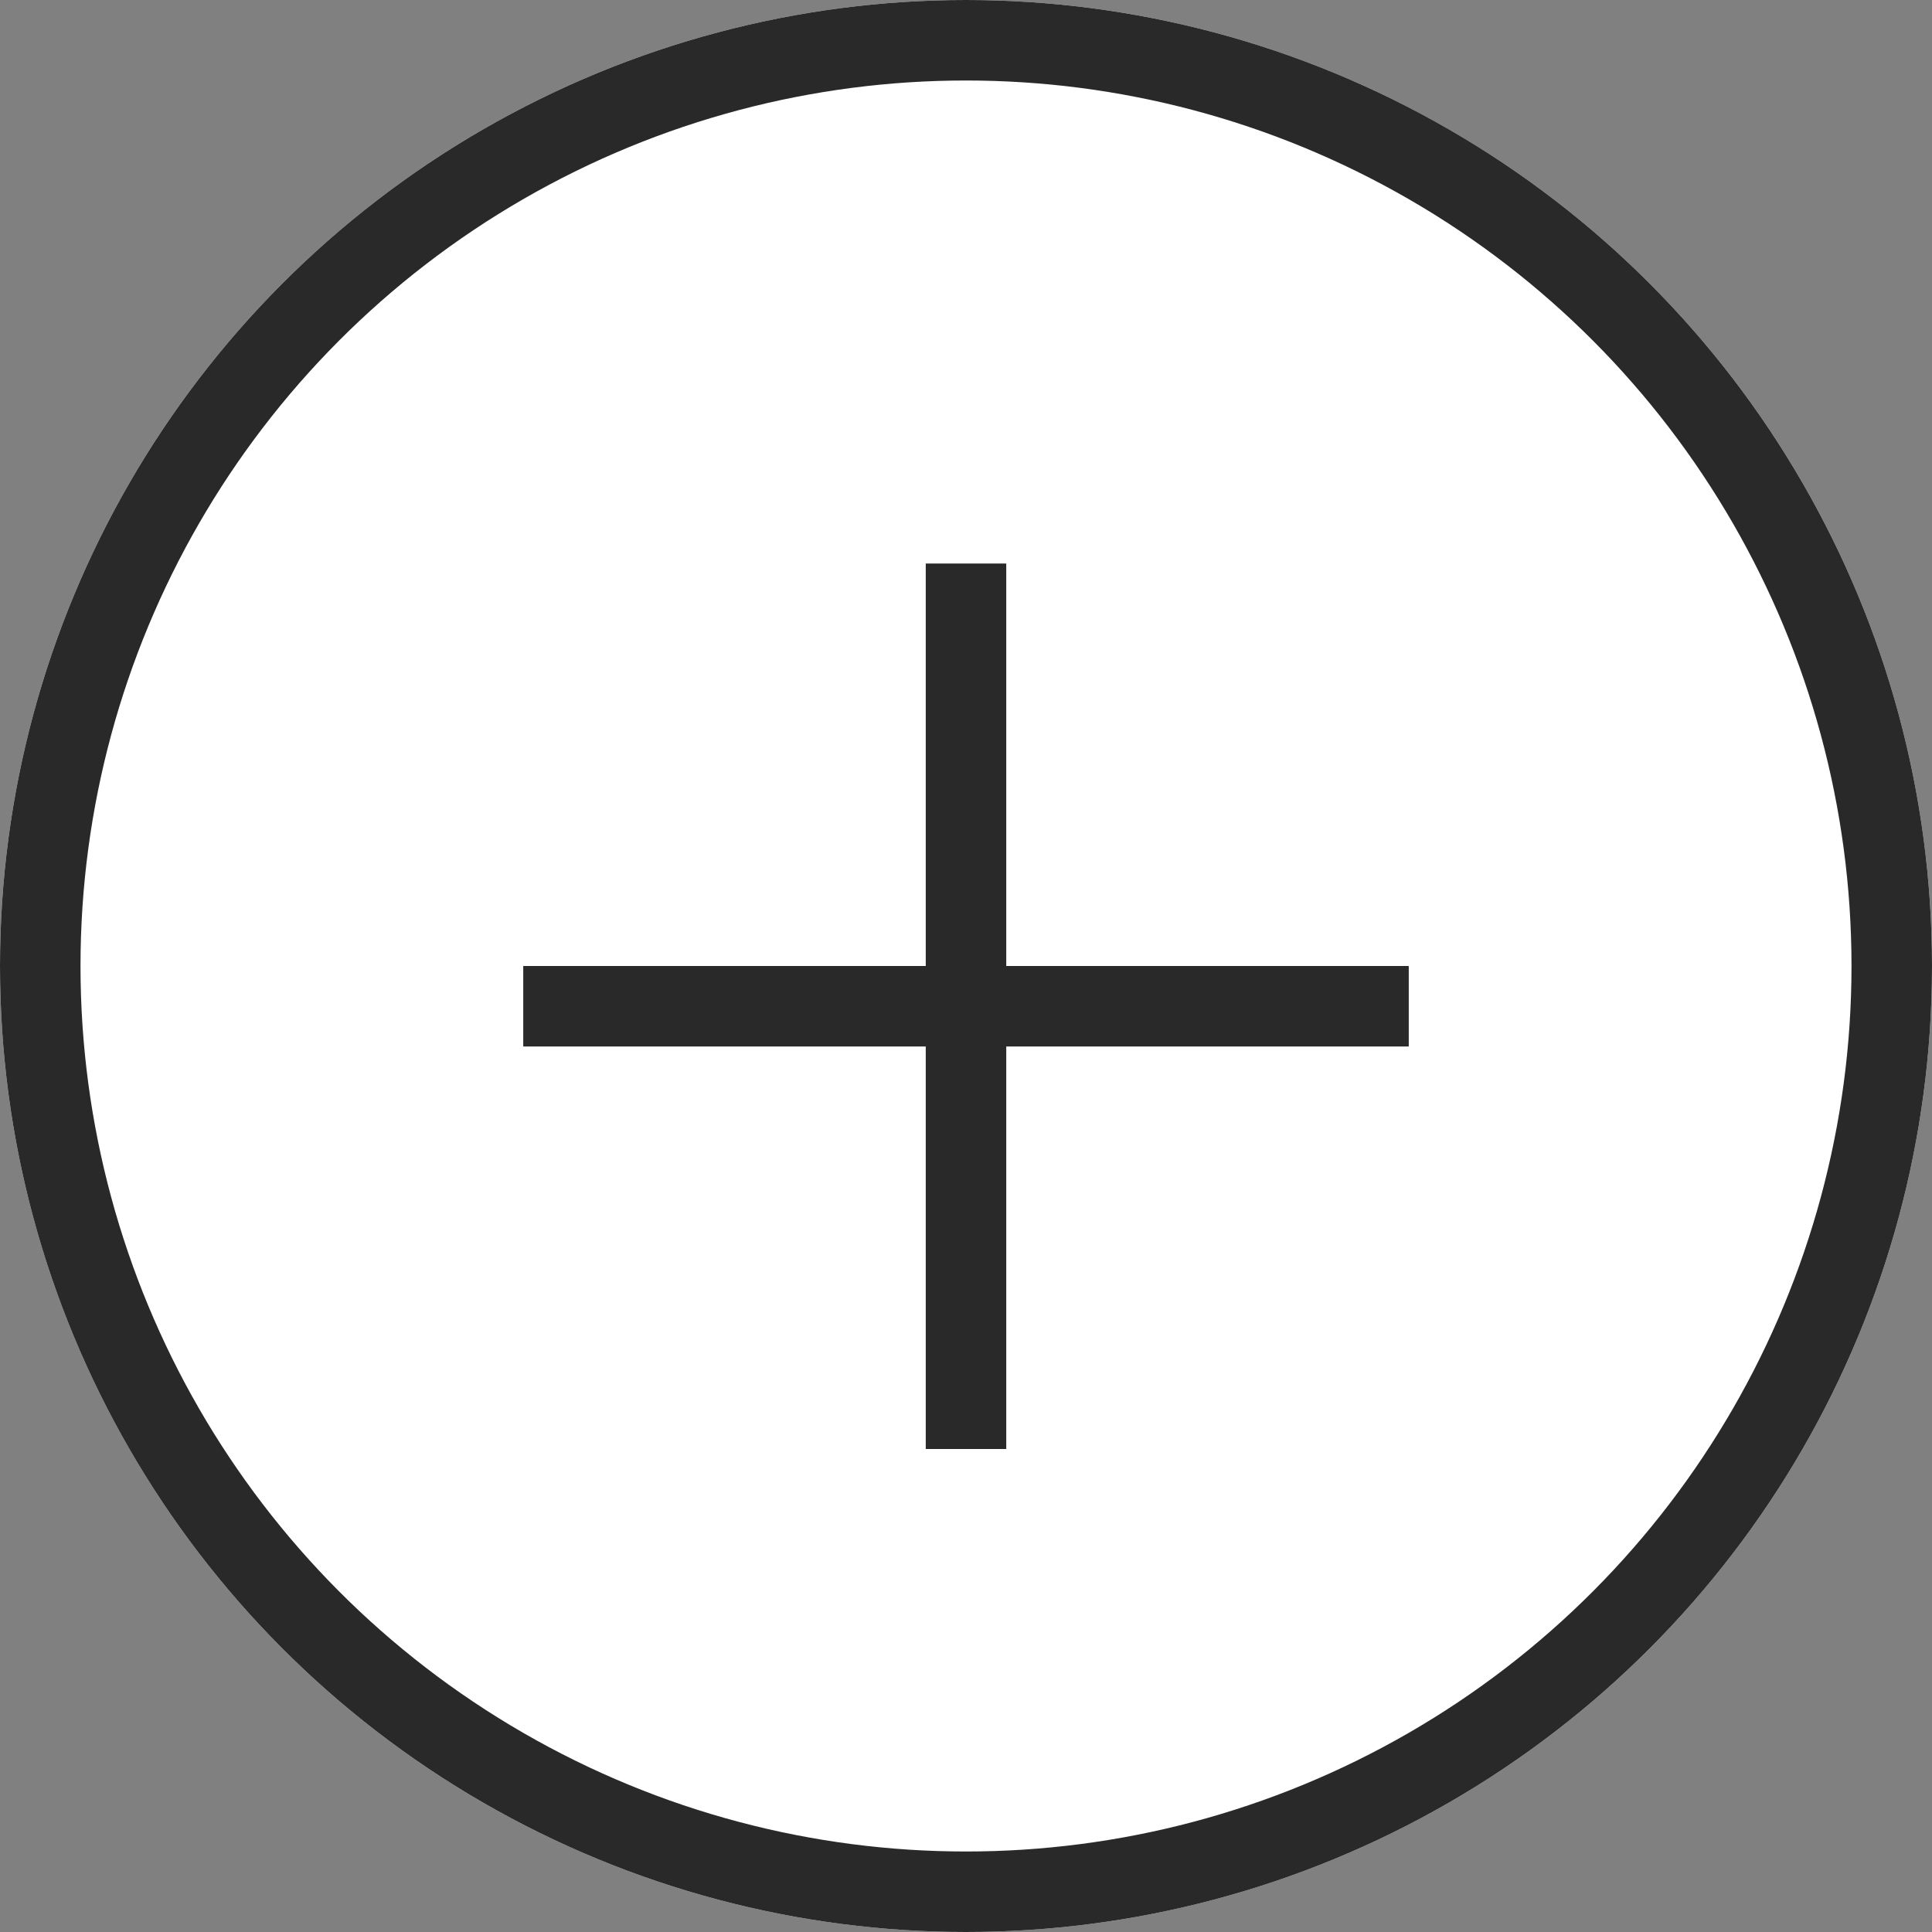<svg xmlns="http://www.w3.org/2000/svg" width="24px" height="24px" viewBox="0 0 24 24">
  <rect x="0" y="0" width="24" height="24" fill="#808080" stroke="none"/>
  <g id="Group_727" data-name="Group 727" transform="translate(-1010 -799)">
    <g id="Ellipse_44" data-name="Ellipse 44" transform="translate(1010 799)" fill="#fff" stroke="#292929" stroke-width="1">
      <circle cx="12" cy="12" r="12" stroke="none"/>
      <circle cx="12" cy="12" r="11.5" fill="none"/>
    </g>
    <g id="Group_726" data-name="Group 726">
      <line id="Line_28" data-name="Line 28" x2="11" transform="translate(1016.5 811.5)" fill="none" stroke="#292929" stroke-width="1"/>
      <line id="Line_29" data-name="Line 29" x2="11" transform="translate(1022 806) rotate(90)" fill="none" stroke="#292929" stroke-width="1"/>
    </g>
  </g>
</svg>
